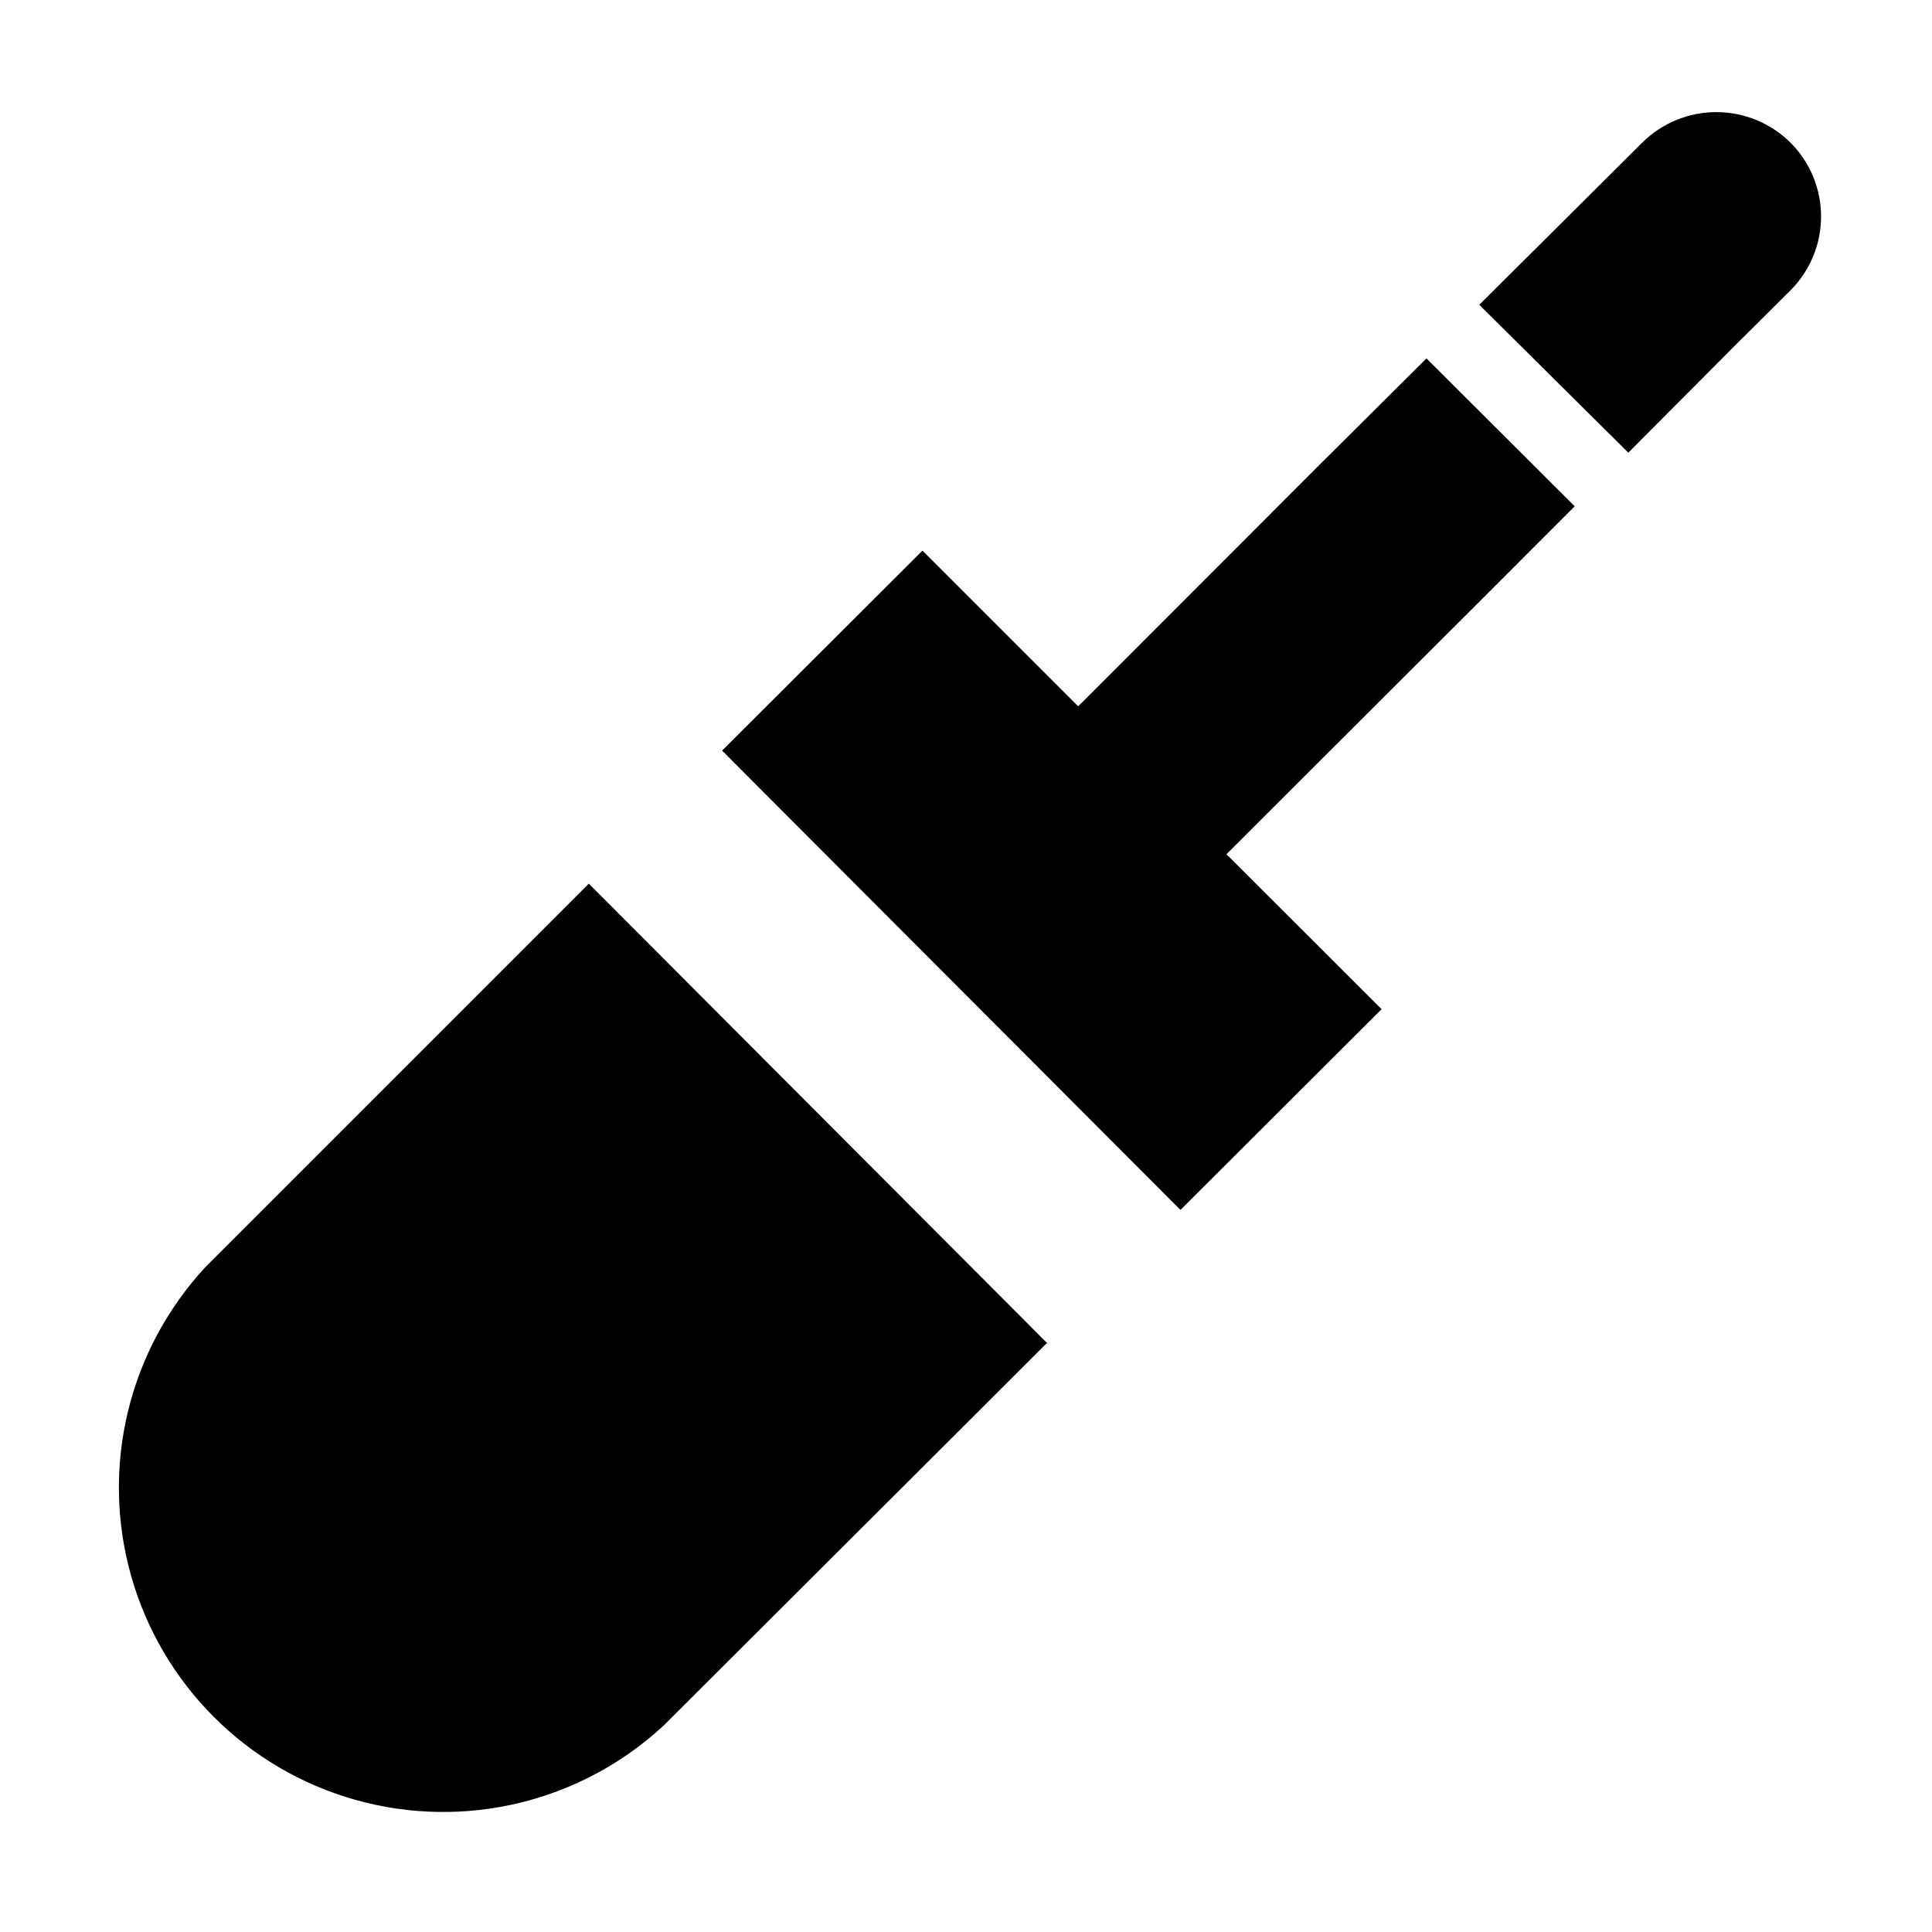 <?xml version="1.0" encoding="UTF-8"?>
<!-- Uploaded to: ICON Repo, www.iconrepo.com, Generator: ICON Repo Mixer Tools -->
<svg fill="#000000" width="800px" height="800px" version="1.1" viewBox="144 144 512 512" xmlns="http://www.w3.org/2000/svg">
 <g>
  <path d="m618.5 181.8c-5.227-5.18-12.289-8.086-19.648-8.086-7.359 0-14.422 2.906-19.648 8.086l-43.176 42.977 39.5 39.195 28.215-28.363 14.762-14.66h-0.004c5.184-5.195 8.098-12.234 8.098-19.574s-2.914-14.379-8.098-19.574z"/>
  <path d="m493.66 267.2-63.68 63.73-0.203 0.203-0.301-0.203-41.012-41.008-53.102 53 121.47 121.72 53.305-53.203-41.113-41.059 0.254-0.254 63.68-63.578 28.363-28.367-39.297-39.195z"/>
  <path d="m198.48 479.75c-20.383 21.949-27.871 52.922-19.762 81.758 8.105 28.832 30.641 51.363 59.473 59.473 28.836 8.109 59.809 0.621 81.754-19.762l101.52-101.32-121.42-121.72z"/>
 </g>
</svg>